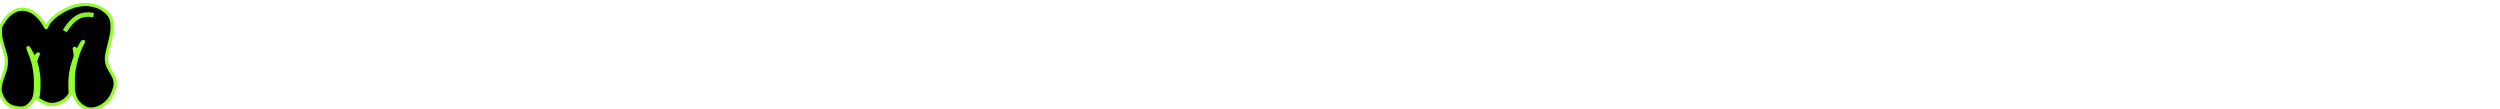 <svg xmlns="http://www.w3.org/2000/svg" viewBox="0 0 780.01 34.027"><path d="M35.919 25.817c-.045-1.094-.292-1.698-1.46-3.663-.808-1.363-1.033-1.944-1.19-3.016-.18-1.096-.045-1.966.719-5.028.921-3.73.988-4.154.988-5.719.022-2.369-.517-3.531-2.246-4.96-1.393-1.14-2.83-1.699-4.964-1.966-1.236-.135-2.358-.067-3.774.244-3.616.827-8.064 3.778-9.164 6.1-.202.447-.404.805-.449.805-.022 0-.135-.135-.202-.291-.337-.715-1.437-2.278-2.179-3.037-3.054-3.151-6.738-3.218-9.613-.181-.741.806-1.797 2.302-2.089 3.04-.247.535-.225 2.39 0 3.775.112.536.427 1.832.741 2.837.921 3.084.943 3.195.943 4.536 0 1.385-.18 2.19-1.011 4.468-.899 2.548-1.146 4.021-.854 4.983.449 1.564 1.415 3.061 2.426 3.842.786.603 1.55.871 2.92 1.073 1.774.246 2.673-.023 3.841-1.206 1.415-1.431 1.752-2.637 1.775-6.189 0-3.798-.517-6.612-1.864-9.919-.517-1.318-.584-1.587-.337-1.429.112.066 1.213 1.966 1.595 2.769.157.291.292.536.337.536s.135-.156.247-.356c.224-.492.764-1.117.876-1.029.045.023-.022.268-.18.514a9.255 9.255 0 00-.449 1.14c-.18.626-.18.715-.022 1.229.292.916.629 2.637.764 3.955.202 1.832.09 5.718-.18 6.434l-.202.536.449.379c.561.492 2.268 1.318 3.055 1.476 2.246.469 5.054-.738 6.401-2.726l.315-.491-.045-2.056c-.09-3.016.269-5.562 1.213-8.334l.472-1.385-.135-1.026c-.068-.559-.157-1.096-.202-1.208-.09-.246.224-.223.449.023.09.112.225.336.315.536l.112.335.449-.939c.584-1.251 1.213-2.257 1.393-2.257.225 0 .225-.021-.292.917-1.011 1.878-1.954 4.827-2.471 7.731-.225 1.25-.269 1.832-.269 4.089 0 2.481.022 2.681.292 3.686.404 1.476.764 2.1 1.685 2.995.899.893 1.887 1.43 2.808 1.587 1.864.268 3.863-.47 5.548-2.034 1.078-1.028 1.729-2.078 2.291-3.753.447-1.321.469-1.478.424-2.372z" fill="#010101" stroke="#91fe2b" stroke-miterlimit="10"/><path d="M29.188 4.744c-3.857-.819-6.425.894-9 4.973" opacity=".961" fill="none" stroke="#91fe2b" stroke-width="1.4" stroke-miterlimit="100"/></svg>